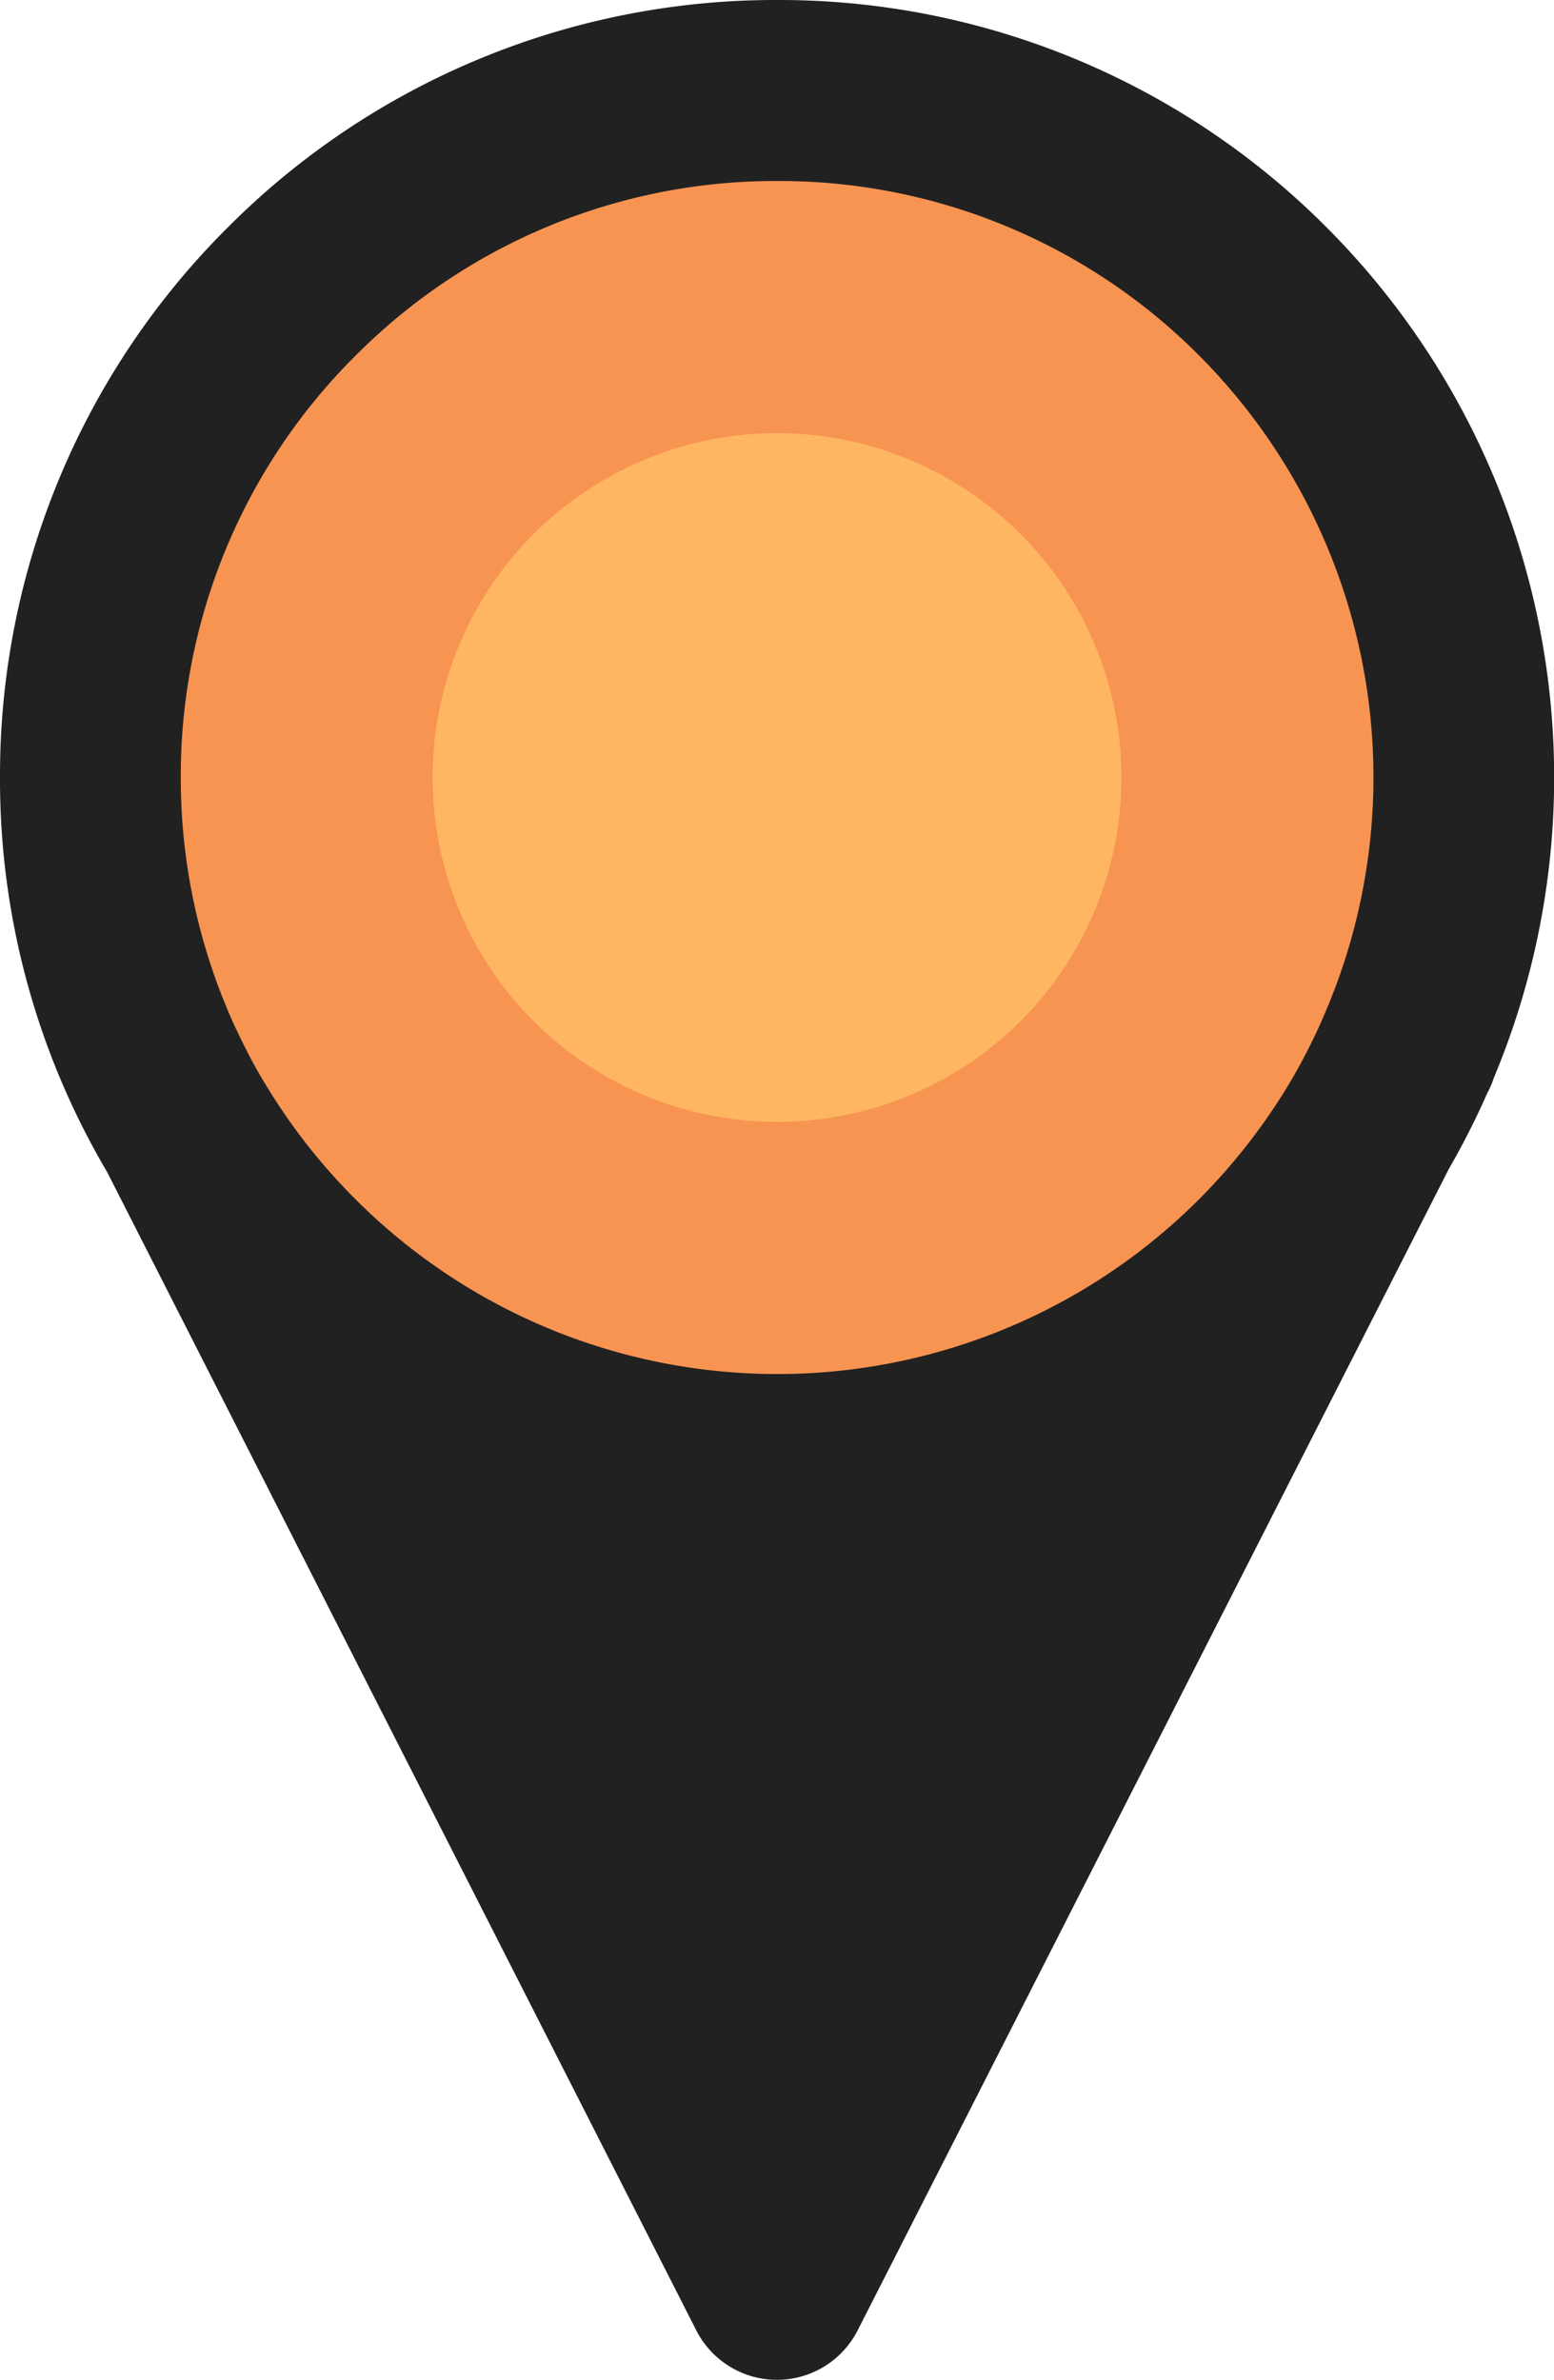 <svg xmlns="http://www.w3.org/2000/svg" width="26.123" height="40" viewBox="0 0 26.123 40"><defs><style>.a{fill:#212121;}.b{fill:#f79452;}.c{fill:#ffb662;}</style></defs><g transform="translate(-41.609 10.825)"><path class="a" d="M54.675-10.825A12.99,12.99,0,0,0,45.435-7a12.988,12.988,0,0,0-3.826,9.24,12.974,12.974,0,0,0,1.8,6.631l9.906,19.472a1.522,1.522,0,0,0,2.71,0L65.965,8.819a13.246,13.246,0,0,0,.646-1.274l.027-.051a1.526,1.526,0,0,0,.081-.2A13.082,13.082,0,0,0,63.913-7,12.985,12.985,0,0,0,54.675-10.825Z"/><path class="b" d="M54.675-7.783a9.955,9.955,0,0,0-7.089,2.935,9.955,9.955,0,0,0-2.938,7.091,10.009,10.009,0,0,0,.785,3.9c.094.227.2.447.31.665s.216.407.334.6a10.082,10.082,0,0,0,1.509,1.924,10.026,10.026,0,0,0,14.178,0,10.166,10.166,0,0,0,1.529-1.965c.11-.185.212-.373.308-.562s.185-.377.267-.571a10.039,10.039,0,0,0-2.1-11.082A9.955,9.955,0,0,0,54.675-7.783Z"/><path class="c" d="M50.579-1.849a5.784,5.784,0,0,0,0,8.186,5.739,5.739,0,0,0,.532.469,5.792,5.792,0,0,0,7.122,0,6.155,6.155,0,0,0,.532-.469,5.788,5.788,0,0,0-8.186-8.186Z"/></g></svg>